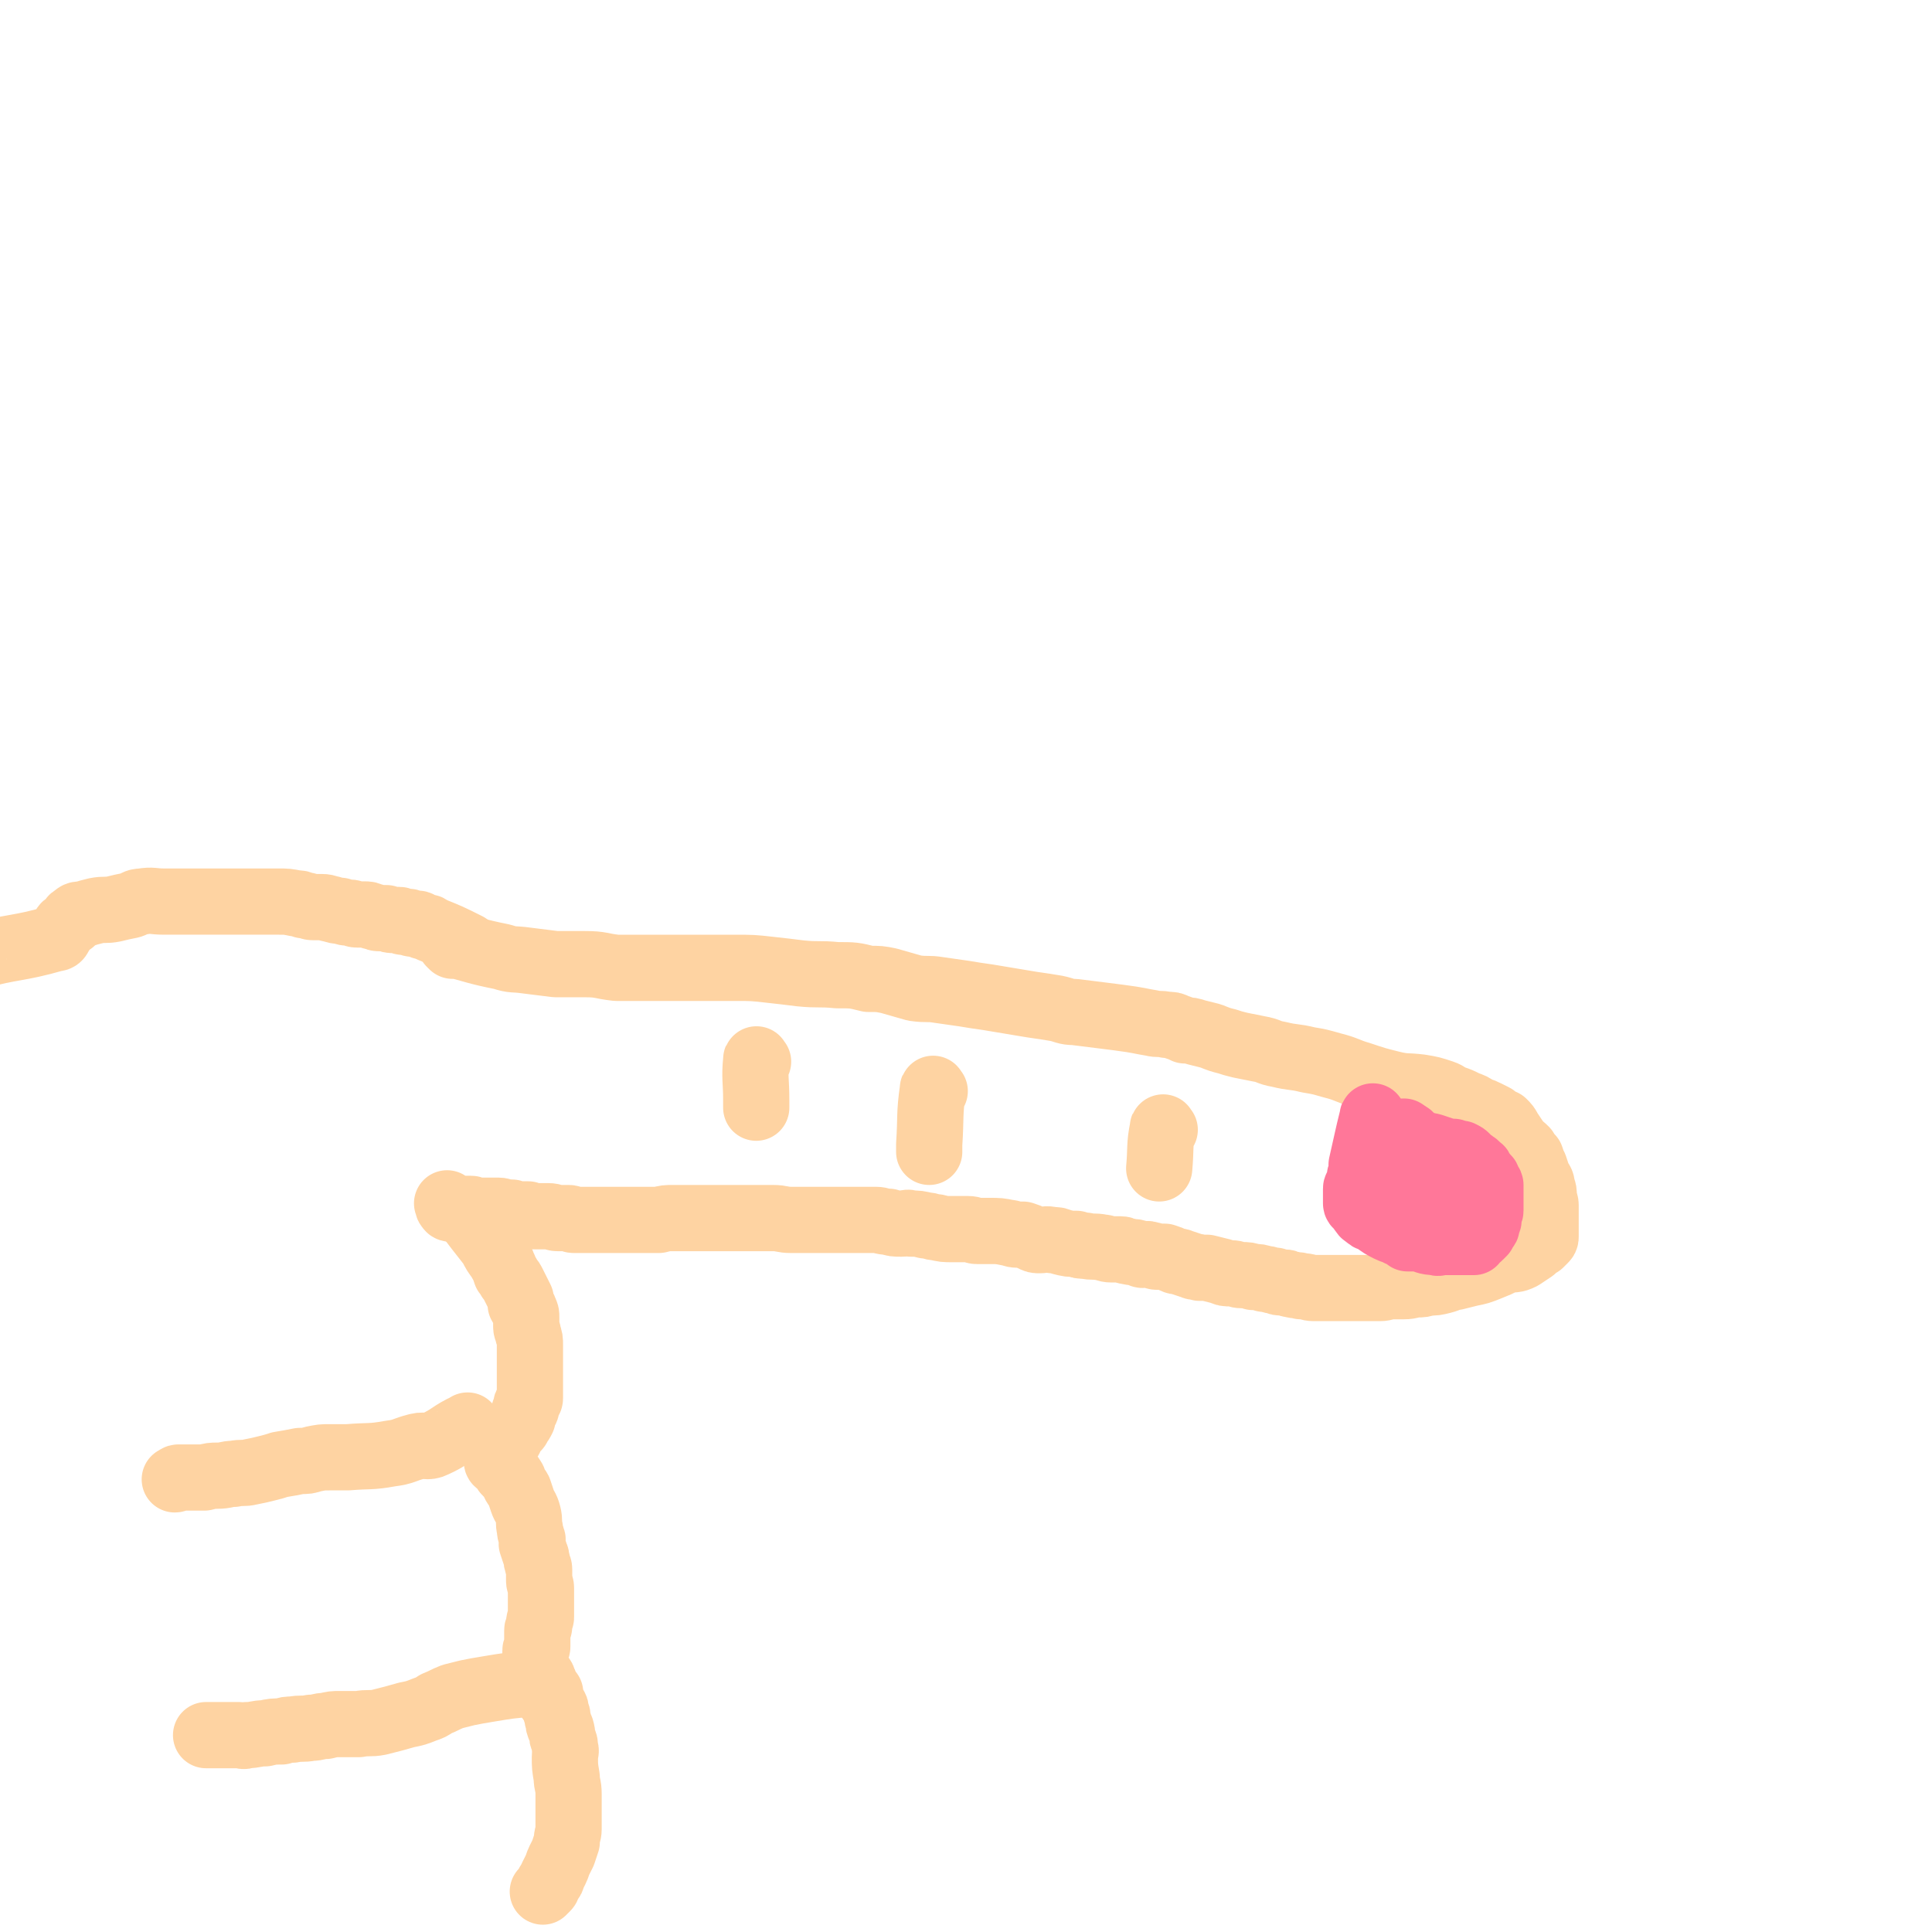 <svg viewBox='0 0 1050 1050' version='1.1' xmlns='http://www.w3.org/2000/svg' xmlns:xlink='http://www.w3.org/1999/xlink'><g fill='none' stroke='#FED3A2' stroke-width='36' stroke-linecap='round' stroke-linejoin='round'><path d='M246,514c-1,-1 -2,-2 -1,-1 12,3 13,4 28,7 6,2 6,1 13,2 8,1 8,1 16,2 8,0 8,0 16,0 9,0 8,1 17,2 8,0 8,0 16,0 8,0 8,0 17,0 9,0 9,0 17,0 7,0 7,0 14,0 10,0 10,0 19,1 9,1 9,1 17,2 10,1 10,0 20,1 9,0 9,0 17,2 6,0 6,0 11,1 7,2 7,2 14,4 7,1 7,0 13,1 7,1 7,1 14,2 6,1 6,1 13,2 6,1 6,1 12,2 6,1 6,1 12,2 7,1 7,1 13,2 5,1 5,2 10,2 8,1 8,1 16,2 8,1 8,1 15,2 6,1 5,1 11,2 4,1 4,0 8,1 3,0 3,0 5,1 3,1 3,1 5,2 3,0 3,0 6,1 4,1 4,1 8,2 5,2 5,2 9,3 3,1 3,1 7,2 5,1 5,1 10,2 6,1 5,2 11,3 8,2 8,1 16,3 6,1 6,1 13,3 8,2 8,3 15,5 9,3 9,3 17,5 8,2 8,1 16,2 6,1 6,1 12,3 3,1 3,2 6,3 3,1 3,1 7,3 3,1 3,1 6,3 3,1 3,1 5,2 2,1 2,1 4,2 2,2 3,2 5,3 2,2 2,2 3,4 2,3 2,3 4,6 2,3 2,2 5,5 1,2 1,2 3,4 1,3 1,3 2,5 1,3 1,3 2,6 1,2 2,2 2,5 1,2 1,3 1,5 0,3 1,3 1,5 0,3 0,3 0,6 0,2 0,2 0,4 0,1 0,1 0,3 0,1 0,1 0,1 0,2 0,2 0,3 0,1 0,1 -1,2 -1,1 -1,1 -2,2 -2,1 -2,1 -4,3 -3,2 -3,2 -6,4 -4,2 -4,1 -9,2 -4,2 -4,2 -9,4 -5,2 -5,2 -10,3 -4,1 -4,1 -8,2 -3,0 -3,1 -7,2 -4,1 -4,1 -8,1 -3,1 -3,1 -6,1 -3,0 -3,1 -7,1 -3,0 -3,0 -6,0 -4,0 -4,1 -7,1 -4,0 -4,0 -7,0 -2,0 -2,0 -4,0 -5,0 -5,0 -9,0 -2,0 -2,0 -4,0 -4,0 -4,0 -8,0 -2,0 -2,0 -4,0 -3,0 -3,-1 -7,-1 -2,-1 -2,0 -5,-1 -2,0 -2,-1 -4,-1 -3,0 -3,0 -5,-1 -3,0 -3,-1 -6,-1 -3,-1 -3,-1 -6,-1 -3,-1 -3,-1 -6,-1 -3,0 -3,-1 -6,-1 -3,0 -3,0 -5,-1 -4,-1 -4,-1 -8,-2 -2,0 -2,0 -4,0 -2,-1 -2,0 -4,-1 -3,-1 -3,-1 -6,-2 -2,-1 -2,0 -4,-1 -2,-1 -2,-1 -5,-2 -2,0 -2,0 -4,0 -2,0 -2,-1 -4,-1 -2,-1 -2,0 -4,0 -1,0 -1,-1 -3,-1 -2,-1 -2,0 -5,-1 -2,0 -2,-1 -4,-1 -2,0 -3,0 -5,0 -3,0 -3,-1 -5,-1 -5,-1 -5,0 -9,-1 -3,0 -3,0 -5,-1 -4,0 -4,0 -8,-1 -3,-1 -2,-1 -5,-1 -4,-1 -4,0 -7,0 -2,0 -2,0 -4,-1 -2,-1 -2,-1 -5,-2 -1,0 -1,0 -3,0 -3,0 -3,-1 -5,-1 -5,-1 -5,-1 -10,-1 -3,0 -3,0 -7,0 -2,0 -2,-1 -5,-1 -4,0 -4,0 -8,0 -5,0 -5,0 -9,-1 -3,0 -3,-1 -6,-1 -4,-1 -4,-1 -8,-1 -2,-1 -2,0 -5,0 -4,0 -4,0 -7,-1 -4,0 -4,-1 -7,-1 -4,0 -4,0 -9,0 -4,0 -4,0 -8,0 -6,0 -6,0 -11,0 -6,0 -6,0 -11,0 -4,0 -4,0 -7,0 -5,0 -5,-1 -10,-1 -2,0 -2,0 -5,0 -5,0 -5,0 -9,0 -4,0 -4,0 -8,0 -4,0 -4,0 -8,0 -3,0 -3,0 -7,0 -4,0 -4,0 -7,0 -5,0 -5,0 -10,0 -4,0 -4,0 -8,1 -2,0 -2,0 -4,0 -2,0 -2,0 -4,0 -2,0 -2,0 -4,0 -3,0 -3,0 -6,0 -2,0 -2,0 -4,0 -2,0 -2,0 -4,0 -2,0 -2,0 -4,0 -3,0 -3,0 -6,0 -3,0 -3,0 -5,0 -2,0 -3,0 -5,0 -2,0 -1,-1 -3,-1 -3,0 -3,0 -6,0 -2,0 -2,-1 -5,-1 -3,0 -3,0 -7,0 -2,0 -2,0 -4,-1 -3,0 -3,0 -6,0 -2,0 -2,-1 -3,-1 -2,0 -2,0 -3,0 -2,0 -2,-1 -4,-1 -1,0 -1,0 -3,0 -1,0 -1,0 -2,0 -2,0 -2,0 -3,0 -1,0 -1,0 -2,0 -1,0 -1,0 -2,0 -2,0 -2,-1 -3,-1 -2,0 -2,0 -3,0 -1,0 -1,0 -2,0 -1,0 -1,0 -2,0 -1,0 -1,0 -2,0 0,0 0,0 -1,0 -1,0 -2,0 -2,-1 -1,0 0,-1 -1,-2 0,0 0,0 0,0 '/><path d='M412,577c-1,-1 -1,-2 -1,-1 -1,10 0,11 0,22 0,2 0,2 0,4 0,0 0,0 0,0 '/><path d='M508,593c-1,-1 -1,-2 -1,-1 -2,14 -1,15 -2,30 0,2 0,2 0,4 '/><path d='M633,614c-1,-1 -1,-2 -1,-1 -2,10 -1,11 -2,22 '/></g>
<g fill='none' stroke='#FF7799' stroke-width='36' stroke-linecap='round' stroke-linejoin='round'><path d='M745,646c-1,-1 -1,-1 -1,-1 '/><path d='M749,643c-1,-1 -1,-1 -1,-1 '/><path d='M751,641c-1,-1 -1,-1 -1,-1 '/><path d='M764,616c-1,-1 -1,-1 -1,-1 '/><path d='M767,618c-1,-1 -1,-1 -1,-1 '/><path d='M789,641c-1,-1 -1,-1 -1,-1 '/><path d='M792,640c-1,-1 -1,-1 -1,-1 '/><path d='M794,647c-1,-1 -1,-1 -1,-1 '/><path d='M788,637c-1,-1 -1,-2 -1,-1 -10,0 -11,0 -21,2 -1,0 0,1 -1,2 -1,1 -1,1 -1,3 0,1 0,1 0,2 0,1 0,1 0,2 0,1 0,2 0,2 0,1 1,1 1,1 1,0 1,1 2,1 1,0 1,0 3,0 2,0 2,0 4,0 2,0 2,0 4,0 2,0 2,0 3,-1 1,0 1,-1 2,-1 1,0 1,0 2,-1 0,0 0,-1 1,-2 0,0 1,1 1,0 1,-1 0,-2 0,-3 -1,-2 0,-2 -2,-4 0,0 -1,0 -1,0 -2,-1 -2,-2 -4,-3 -1,-1 -2,0 -3,-1 -1,-1 -1,-1 -3,-2 0,0 -1,0 -2,0 -1,0 -1,0 -3,0 -2,0 -2,0 -4,1 -2,2 -2,2 -4,5 -2,3 -3,3 -5,6 -1,2 -1,2 -2,5 -1,2 -1,2 -1,5 0,1 0,1 0,3 0,2 -1,2 0,3 1,2 2,2 3,4 0,1 0,1 0,2 '/><path d='M747,608c-1,-1 -1,-2 -1,-1 -3,12 -3,13 -6,26 0,2 0,2 0,4 -1,2 -1,2 -1,4 0,1 0,2 -1,3 0,1 -1,1 -1,2 0,3 0,3 0,6 0,1 0,1 0,2 0,1 1,1 2,2 0,1 1,1 1,2 1,1 1,2 2,2 2,2 2,2 5,3 4,3 4,3 8,5 2,1 3,1 5,2 1,1 1,0 3,1 1,1 1,1 2,2 3,0 3,0 6,0 4,1 4,2 9,2 2,1 2,0 3,0 1,0 1,0 2,0 2,0 2,0 3,0 1,0 1,0 2,0 1,0 1,0 2,0 2,0 2,0 3,0 1,0 1,0 2,0 1,0 1,0 2,0 1,0 1,0 2,0 0,-1 0,-1 1,-2 1,-1 1,0 2,-1 1,-1 1,-1 2,-2 0,-1 0,-1 1,-2 1,-1 1,-1 1,-2 0,0 0,0 0,-1 0,-1 1,-1 1,-2 0,-1 0,-2 0,-3 0,-1 1,-1 1,-2 0,-2 0,-2 0,-4 0,-2 0,-2 0,-4 0,0 0,0 0,-1 0,-3 0,-3 0,-5 0,-1 -1,0 -1,-1 -1,-1 0,-2 -1,-3 -1,-1 -1,-1 -2,-2 -1,-1 -1,0 -1,-1 -1,-1 0,-2 -1,-2 -1,-1 -1,-1 -2,-2 -1,-1 -2,-1 -3,-2 -1,-1 -1,-1 -2,-2 -1,-1 -1,-1 -3,-2 -2,0 -2,0 -4,-1 -3,0 -3,0 -6,-1 -3,-1 -3,-1 -6,-2 -5,-1 -5,-1 -11,-2 -1,0 -1,0 -2,0 '/></g>
<g fill='none' stroke='#FED3A2' stroke-width='36' stroke-linecap='round' stroke-linejoin='round'><path d='M255,515c-1,-1 -1,-1 -1,-1 -10,-5 -10,-5 -20,-9 -1,-1 -1,-1 -2,-1 -2,-1 -2,0 -3,-1 -1,0 -1,-1 -2,-1 -2,0 -2,0 -3,0 -1,0 -1,-1 -2,-1 -1,0 -1,0 -3,0 -1,0 -1,-1 -2,-1 -2,0 -2,0 -3,0 -2,0 -2,0 -4,-1 -2,0 -2,0 -4,0 -2,0 -2,-1 -4,-1 -2,-1 -2,-1 -4,-1 -2,0 -2,0 -4,0 -2,0 -2,-1 -4,-1 -2,0 -2,0 -5,-1 -2,0 -2,0 -5,-1 -2,0 -2,-1 -5,-1 -3,0 -3,0 -5,0 -2,0 -2,-1 -5,-1 -2,-1 -2,-1 -4,-1 -5,-1 -5,-1 -10,-1 -4,0 -4,0 -7,0 -7,0 -7,0 -14,0 -8,0 -8,0 -17,0 -8,0 -8,0 -15,0 -5,0 -5,0 -9,0 -6,0 -6,-1 -12,0 -3,0 -3,1 -6,2 -5,1 -5,1 -9,2 -5,1 -5,0 -10,1 -4,1 -4,1 -7,2 -3,0 -3,0 -5,2 -1,0 -1,1 -1,2 -1,0 -1,0 -2,1 -1,1 -2,1 -2,2 -1,2 -1,2 -2,3 -1,2 -1,3 -3,3 -21,6 -22,4 -44,10 -1,0 0,1 -1,2 0,0 0,0 0,1 '/><path d='M255,661c-1,-1 -2,-2 -1,-1 5,7 6,8 13,17 2,4 2,4 5,8 0,1 1,1 1,2 1,2 1,2 2,5 1,1 1,1 2,3 1,1 1,1 2,3 1,2 1,2 2,4 1,2 1,2 2,4 0,2 0,2 0,3 1,2 2,2 2,3 1,2 1,2 1,4 0,2 0,2 0,5 0,2 1,2 1,4 1,3 1,3 1,6 0,3 0,3 0,5 0,4 0,4 0,7 0,2 0,2 0,3 0,3 0,3 0,6 0,1 0,1 0,3 0,1 0,1 0,2 0,2 0,2 0,3 0,1 -1,1 -1,2 -1,1 -1,1 -1,3 0,1 0,1 -1,2 0,1 0,1 -1,3 0,0 0,1 0,1 -1,2 -1,2 -2,3 -1,1 0,1 -1,2 -1,1 -1,1 -2,2 -1,1 -1,1 -2,3 0,0 0,1 0,1 -1,2 -2,1 -2,2 -1,1 -1,1 -1,2 0,1 -1,0 -1,1 -1,0 -1,0 -2,1 0,1 0,1 0,2 0,0 -1,0 -1,0 0,1 0,1 0,1 0,1 0,1 0,1 0,1 0,1 0,1 0,1 0,1 0,1 0,1 1,1 1,1 1,1 1,1 1,1 1,1 1,1 2,2 1,1 0,1 1,2 1,1 1,1 1,1 1,1 2,1 2,2 1,1 1,1 1,2 1,3 2,3 3,5 1,3 1,3 2,6 1,3 2,3 3,7 1,4 0,4 1,8 0,3 1,3 1,5 1,1 0,1 0,3 1,3 1,3 2,6 1,2 0,2 1,4 0,2 1,2 1,4 0,2 0,2 0,4 0,1 0,1 0,2 0,2 1,2 1,4 0,1 0,2 0,3 0,1 0,1 0,2 0,1 0,1 0,3 0,1 0,1 0,2 0,2 0,2 0,3 0,1 0,1 0,3 0,1 -1,1 -1,3 0,1 0,1 0,2 0,1 -1,1 -1,2 0,3 0,3 0,5 0,1 0,1 0,2 0,1 0,1 0,2 0,1 -1,1 -1,2 0,0 0,0 0,1 0,1 0,1 0,2 0,1 0,1 0,1 0,1 0,1 0,2 0,0 0,0 0,1 0,0 0,0 -1,1 0,1 0,1 0,1 0,1 0,1 0,1 0,1 0,1 0,1 0,0 1,0 1,0 1,0 0,1 1,1 1,1 1,1 2,2 1,1 1,1 1,2 0,1 1,1 1,2 1,3 1,3 3,5 0,2 0,2 0,4 1,1 1,1 2,3 1,1 1,1 1,3 1,2 1,2 1,4 1,2 0,2 1,4 0,1 1,1 1,2 1,3 0,3 1,5 1,3 1,2 1,5 1,2 0,2 0,5 0,5 0,5 1,11 0,4 1,4 1,9 0,4 0,4 0,8 0,6 0,6 0,11 0,3 -1,3 -1,7 -1,3 -1,3 -2,6 -1,2 -1,2 -2,4 -1,2 -1,3 -2,5 -1,2 -1,2 -2,4 0,1 0,1 -1,2 0,1 -1,1 -1,2 -1,1 0,1 -1,2 -1,1 -1,1 -2,2 '/><path d='M255,776c-1,-1 -1,-2 -1,-1 -9,4 -9,6 -18,10 -4,2 -5,0 -9,1 -8,2 -7,3 -15,4 -11,2 -11,1 -23,2 -5,0 -5,0 -10,0 -4,0 -4,0 -9,1 -3,1 -3,1 -7,1 -5,1 -5,1 -11,2 -3,1 -3,1 -7,2 -4,1 -4,1 -9,2 -4,1 -4,0 -9,1 -4,0 -4,1 -9,1 -3,0 -3,0 -7,1 -3,0 -3,0 -6,0 -1,0 -1,0 -2,0 -2,0 -2,0 -3,0 -1,0 -2,0 -3,0 -1,0 -1,1 -2,1 '/><path d='M290,916c-1,-1 -1,-2 -1,-1 -12,1 -12,1 -24,3 -6,1 -6,1 -11,2 -4,1 -4,1 -8,2 -5,2 -4,2 -9,4 -3,2 -3,2 -6,3 -5,2 -5,2 -10,3 -7,2 -7,2 -15,4 -5,1 -6,0 -11,1 -5,0 -5,0 -10,0 -4,0 -4,0 -8,1 -4,0 -4,1 -8,1 -5,1 -5,0 -10,1 -3,0 -3,0 -6,1 -4,0 -5,0 -9,1 -5,0 -5,1 -10,1 -2,1 -2,0 -4,0 -3,0 -3,0 -6,0 -2,0 -2,0 -4,0 -1,0 -1,0 -3,0 -1,0 -1,0 -2,0 -1,0 -1,0 -1,0 -1,0 -1,0 -2,0 '/></g>
</svg>